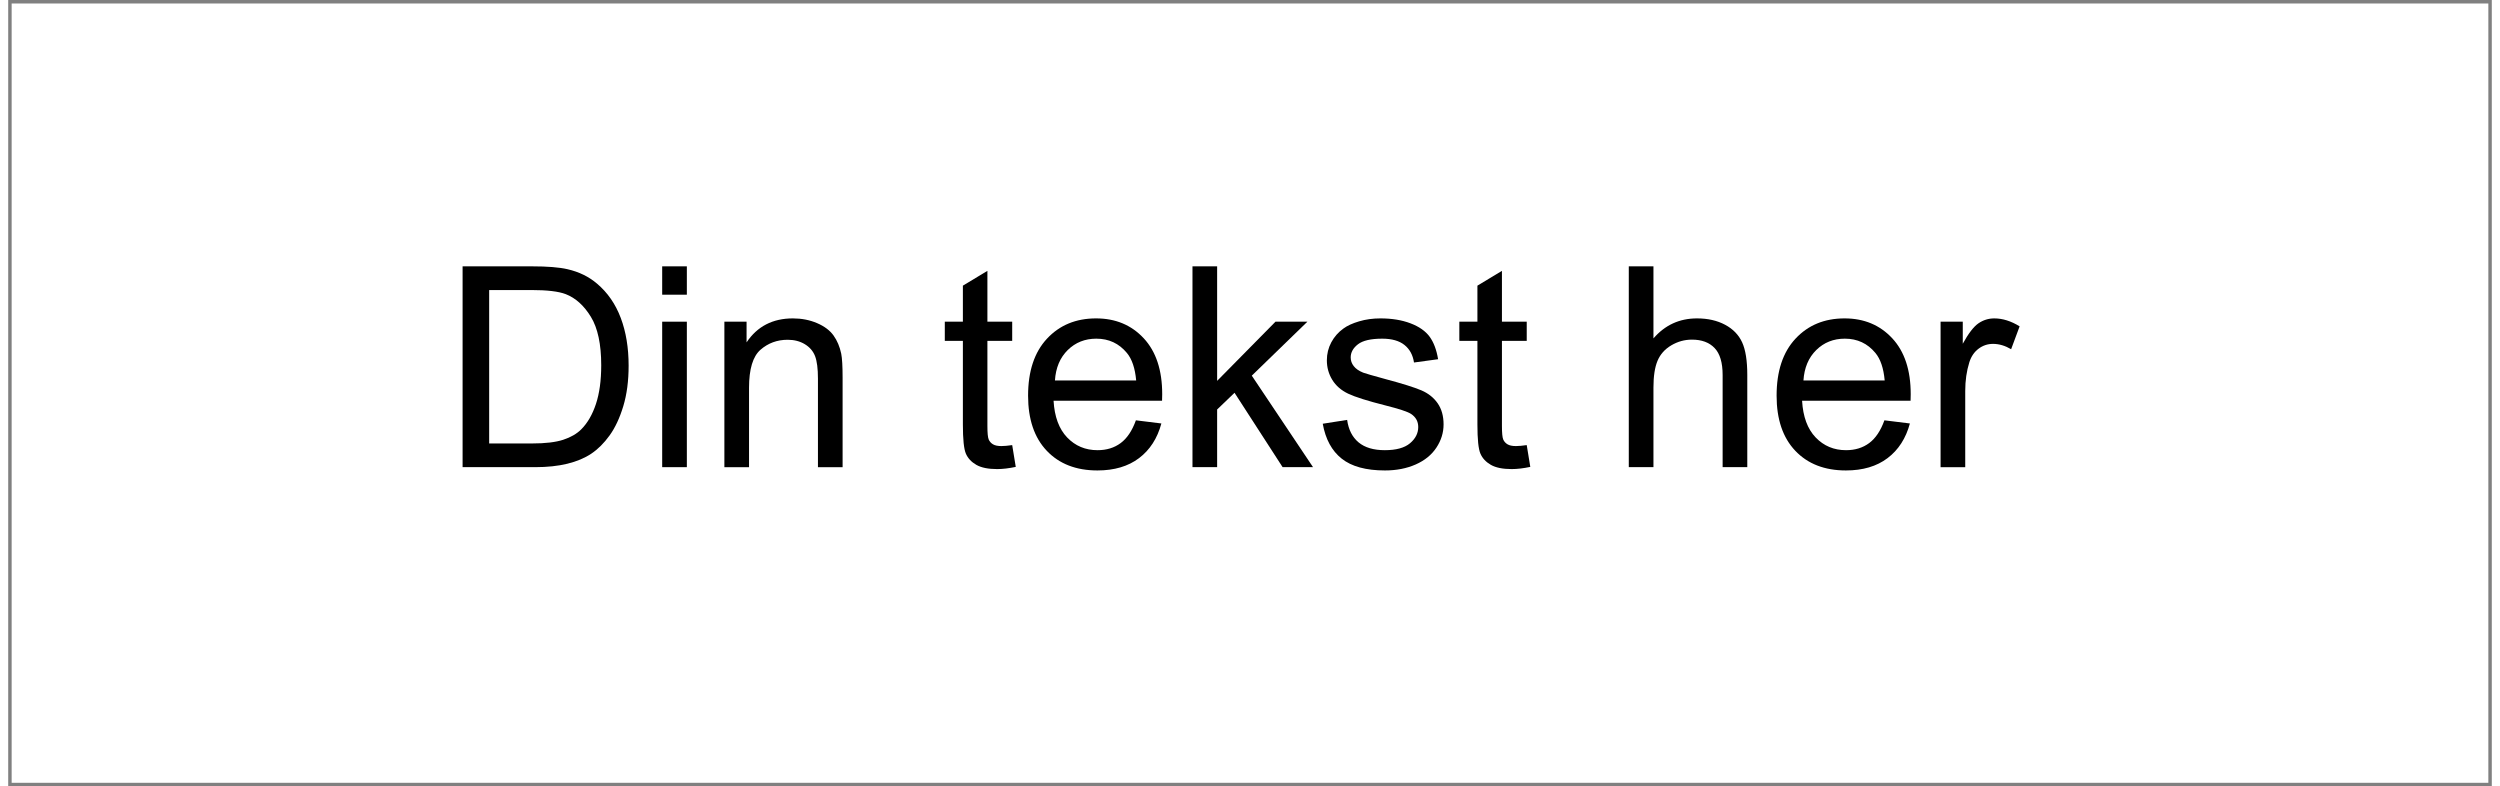 ﻿<?xml version="1.0" encoding="utf-8" standalone="no"?>
<!DOCTYPE svg PUBLIC "-//W3C//DTD SVG 1.1//EN" "http://www.w3.org/Graphics/SVG/1.1/DTD/svg11.dtd">
<svg xmlns="http://www.w3.org/2000/svg" xmlns:xlink="http://www.w3.org/1999/xlink" version="1.1" width="124mm" height="39mm" viewBox="60 229.038 1079.99 341.92" xml:space="preserve">
<rect x="60" y="229.038" width="1079.99" height="341.92" fill="#808080" stroke="none"/>
<desc>Created with Fabric.js 6.6.1</desc>
<defs>
</defs>
<g transform="matrix(3.064 0 0 3.064 599.995 399.998)">
<g style="">
		<g transform="matrix(1 0 0 1 0 0)" id="Layer_1">
<rect style="stroke: none; stroke-width: 1; stroke-dasharray: none; stroke-linecap: butt; stroke-dashoffset: 0; stroke-linejoin: miter; stroke-miterlimit: 4; fill: rgb(255,255,255); fill-rule: evenodd; opacity: 1;" x="-175.75" y="-55.3" rx="0" ry="0" width="351.5" height="110.6" />
</g>
</g>
</g>
<g transform="matrix(1 0 0 1 399.538 375.45)">
<g style="">
		<g transform="matrix(1 0 0 1 0 0)">
<g style="">
		<g transform="matrix(1 0 0 1 -105.849 13.071)">
<path style="stroke: none; stroke-width: 1; stroke-dasharray: none; stroke-linecap: butt; stroke-dashoffset: 0; stroke-linejoin: miter; stroke-miterlimit: 4; fill: rgb(0,0,0); fill-rule: nonzero; opacity: 1;" transform=" translate(-45.512, 43.665)" d="M 40.925 0 L 9.412 0 L 9.412 -87.33 L 39.495 -87.33 Q 49.682 -87.33 55.043 -86.079 L 55.043 -86.079 Q 62.549 -84.352 67.851 -79.824 L 67.851 -79.824 Q 74.761 -73.986 78.186 -64.902 Q 81.611 -55.817 81.611 -44.142 L 81.611 -44.142 Q 81.611 -34.193 79.288 -26.509 Q 76.965 -18.824 73.331 -13.79 Q 69.697 -8.757 65.378 -5.868 Q 61.06 -2.978 54.954 -1.489 Q 48.848 0 40.925 0 L 40.925 0 Z M 20.969 -77.024 L 20.969 -10.306 L 39.614 -10.306 Q 48.252 -10.306 53.166 -11.914 Q 58.081 -13.523 61 -16.441 L 61 -16.441 Q 65.11 -20.552 67.404 -27.492 Q 69.697 -34.432 69.697 -44.32 L 69.697 -44.32 Q 69.697 -58.022 65.2 -65.378 Q 60.702 -72.735 54.269 -75.237 L 54.269 -75.237 Q 49.622 -77.024 39.316 -77.024 L 39.316 -77.024 L 20.969 -77.024 Z" stroke-linecap="round" />
</g>
		<g transform="matrix(1 0 0 1 -49.793 13.071)">
<path style="stroke: none; stroke-width: 1; stroke-dasharray: none; stroke-linecap: butt; stroke-dashoffset: 0; stroke-linejoin: miter; stroke-miterlimit: 4; fill: rgb(0,0,0); fill-rule: nonzero; opacity: 1;" transform=" translate(-101.567, 43.665)" d="M 106.929 -74.999 L 96.206 -74.999 L 96.206 -87.33 L 106.929 -87.33 L 106.929 -74.999 Z M 106.929 0 L 96.206 0 L 96.206 -63.264 L 106.929 -63.264 L 106.929 0 Z" stroke-linecap="round" />
</g>
		<g transform="matrix(1 0 0 1 -2.405 24.39)">
<path style="stroke: none; stroke-width: 1; stroke-dasharray: none; stroke-linecap: butt; stroke-dashoffset: 0; stroke-linejoin: miter; stroke-miterlimit: 4; fill: rgb(0,0,0); fill-rule: nonzero; opacity: 1;" transform=" translate(-148.956, 32.347)" d="M 133.974 0 L 123.251 0 L 123.251 -63.264 L 132.901 -63.264 L 132.901 -54.269 Q 139.871 -64.693 153.036 -64.693 L 153.036 -64.693 Q 158.755 -64.693 163.55 -62.638 Q 168.346 -60.583 170.728 -57.247 Q 173.111 -53.911 174.065 -49.324 L 174.065 -49.324 Q 174.66 -46.346 174.66 -38.899 L 174.66 -38.899 L 174.66 0 L 163.938 0 L 163.938 -38.482 Q 163.938 -45.035 162.686 -48.282 Q 161.435 -51.528 158.249 -53.464 Q 155.061 -55.4 150.773 -55.4 L 150.773 -55.4 Q 143.922 -55.4 138.948 -51.052 Q 133.974 -46.703 133.974 -34.551 L 133.974 -34.551 L 133.974 0 Z" stroke-linecap="round" />
</g>
		<g transform="matrix(1 0 0 1 31.699 56.736)">
<path style="stroke: none; stroke-width: 1; stroke-dasharray: none; stroke-linecap: butt; stroke-dashoffset: 0; stroke-linejoin: miter; stroke-miterlimit: 4; fill: rgb(0,0,0); fill-rule: nonzero; opacity: 1;" transform=" translate(0, 0)" d="" stroke-linecap="round" />
</g>
		<g transform="matrix(1 0 0 1 83.168 14.471)">
<path style="stroke: none; stroke-width: 1; stroke-dasharray: none; stroke-linecap: butt; stroke-dashoffset: 0; stroke-linejoin: miter; stroke-miterlimit: 4; fill: rgb(0,0,0); fill-rule: nonzero; opacity: 1;" transform=" translate(-234.528, 42.265)" d="M 248.408 -9.591 L 248.408 -9.591 L 249.957 -0.119 Q 245.43 0.834 241.856 0.834 L 241.856 0.834 Q 236.018 0.834 232.801 -1.013 Q 229.584 -2.859 228.273 -5.868 Q 226.963 -8.876 226.963 -18.526 L 226.963 -18.526 L 226.963 -54.924 L 219.1 -54.924 L 219.1 -63.264 L 226.963 -63.264 L 226.963 -78.931 L 237.626 -85.364 L 237.626 -63.264 L 248.408 -63.264 L 248.408 -54.924 L 237.626 -54.924 L 237.626 -17.931 Q 237.626 -13.344 238.192 -12.033 Q 238.758 -10.723 240.039 -9.948 Q 241.319 -9.174 243.702 -9.174 L 243.702 -9.174 Q 245.489 -9.174 248.408 -9.591 Z" stroke-linecap="round" />
</g>
		<g transform="matrix(1 0 0 1 133.118 25.104)">
<path style="stroke: none; stroke-width: 1; stroke-dasharray: none; stroke-linecap: butt; stroke-dashoffset: 0; stroke-linejoin: miter; stroke-miterlimit: 4; fill: rgb(0,0,0); fill-rule: nonzero; opacity: 1;" transform=" translate(-284.478, 31.632)" d="M 302.2 -20.373 L 302.2 -20.373 L 313.28 -19.003 Q 310.659 -9.293 303.57 -3.932 Q 296.481 1.43 285.461 1.43 L 285.461 1.43 Q 271.581 1.43 263.45 -7.119 Q 255.318 -15.667 255.318 -31.096 L 255.318 -31.096 Q 255.318 -47.06 263.539 -55.877 Q 271.76 -64.693 284.865 -64.693 L 284.865 -64.693 Q 297.554 -64.693 305.596 -56.056 Q 313.638 -47.418 313.638 -31.751 L 313.638 -31.751 Q 313.638 -30.798 313.578 -28.892 L 313.578 -28.892 L 266.398 -28.892 Q 266.994 -18.467 272.296 -12.927 Q 277.598 -7.387 285.521 -7.387 L 285.521 -7.387 Q 291.418 -7.387 295.588 -10.484 Q 299.758 -13.582 302.2 -20.373 Z M 266.994 -37.708 L 266.994 -37.708 L 302.319 -37.708 Q 301.604 -45.69 298.269 -49.682 L 298.269 -49.682 Q 293.146 -55.877 284.984 -55.877 L 284.984 -55.877 Q 277.598 -55.877 272.564 -50.933 Q 267.53 -45.988 266.994 -37.708 Z" stroke-linecap="round" />
</g>
		<g transform="matrix(1 0 0 1 201.653 13.071)">
<path style="stroke: none; stroke-width: 1; stroke-dasharray: none; stroke-linecap: butt; stroke-dashoffset: 0; stroke-linejoin: miter; stroke-miterlimit: 4; fill: rgb(0,0,0); fill-rule: nonzero; opacity: 1;" transform=" translate(-353.014, 43.665)" d="M 337.525 0 L 326.803 0 L 326.803 -87.33 L 337.525 -87.33 L 337.525 -37.529 L 362.902 -63.264 L 376.782 -63.264 L 352.597 -39.793 L 379.225 0 L 366 0 L 345.091 -32.347 L 337.525 -25.079 L 337.525 0 Z" stroke-linecap="round" />
</g>
		<g transform="matrix(1 0 0 1 258.364 25.104)">
<path style="stroke: none; stroke-width: 1; stroke-dasharray: none; stroke-linecap: butt; stroke-dashoffset: 0; stroke-linejoin: miter; stroke-miterlimit: 4; fill: rgb(0,0,0); fill-rule: nonzero; opacity: 1;" transform=" translate(-409.725, 31.632)" d="M 383.454 -18.884 L 383.454 -18.884 L 394.058 -20.552 Q 394.951 -14.178 399.032 -10.782 Q 403.112 -7.387 410.44 -7.387 L 410.44 -7.387 Q 417.826 -7.387 421.4 -10.395 Q 424.975 -13.403 424.975 -17.454 L 424.975 -17.454 Q 424.975 -21.088 421.817 -23.173 L 421.817 -23.173 Q 419.613 -24.602 410.856 -26.807 L 410.856 -26.807 Q 399.062 -29.785 394.504 -31.959 Q 389.947 -34.134 387.594 -37.976 Q 385.241 -41.818 385.241 -46.465 L 385.241 -46.465 Q 385.241 -50.694 387.177 -54.298 Q 389.113 -57.902 392.449 -60.285 L 392.449 -60.285 Q 394.951 -62.132 399.27 -63.413 Q 403.589 -64.693 408.533 -64.693 L 408.533 -64.693 Q 415.979 -64.693 421.609 -62.549 Q 427.238 -60.404 429.919 -56.741 Q 432.6 -53.077 433.612 -46.941 L 433.612 -46.941 L 423.128 -45.512 Q 422.413 -50.397 418.988 -53.137 Q 415.562 -55.877 409.308 -55.877 L 409.308 -55.877 Q 401.921 -55.877 398.764 -53.435 Q 395.606 -50.992 395.606 -47.716 L 395.606 -47.716 Q 395.606 -45.631 396.917 -43.963 L 396.917 -43.963 Q 398.228 -42.235 401.027 -41.103 L 401.027 -41.103 Q 402.636 -40.508 410.499 -38.363 L 410.499 -38.363 Q 421.877 -35.325 426.375 -33.389 Q 430.872 -31.453 433.434 -27.76 Q 435.995 -24.066 435.995 -18.586 L 435.995 -18.586 Q 435.995 -13.225 432.868 -8.489 Q 429.74 -3.753 423.843 -1.162 Q 417.945 1.43 410.499 1.43 L 410.499 1.43 Q 398.168 1.43 391.705 -3.693 Q 385.241 -8.816 383.454 -18.884 Z" stroke-linecap="round" />
</g>
		<g transform="matrix(1 0 0 1 306.914 14.471)">
<path style="stroke: none; stroke-width: 1; stroke-dasharray: none; stroke-linecap: butt; stroke-dashoffset: 0; stroke-linejoin: miter; stroke-miterlimit: 4; fill: rgb(0,0,0); fill-rule: nonzero; opacity: 1;" transform=" translate(-458.274, 42.265)" d="M 472.154 -9.591 L 472.154 -9.591 L 473.703 -0.119 Q 469.176 0.834 465.602 0.834 L 465.602 0.834 Q 459.764 0.834 456.547 -1.013 Q 453.33 -2.859 452.019 -5.868 Q 450.709 -8.876 450.709 -18.526 L 450.709 -18.526 L 450.709 -54.924 L 442.846 -54.924 L 442.846 -63.264 L 450.709 -63.264 L 450.709 -78.931 L 461.372 -85.364 L 461.372 -63.264 L 472.154 -63.264 L 472.154 -54.924 L 461.372 -54.924 L 461.372 -17.931 Q 461.372 -13.344 461.938 -12.033 Q 462.504 -10.723 463.785 -9.948 Q 465.065 -9.174 467.448 -9.174 L 467.448 -9.174 Q 469.235 -9.174 472.154 -9.591 Z" stroke-linecap="round" />
</g>
		<g transform="matrix(1 0 0 1 323.236 56.736)">
<path style="stroke: none; stroke-width: 1; stroke-dasharray: none; stroke-linecap: butt; stroke-dashoffset: 0; stroke-linejoin: miter; stroke-miterlimit: 4; fill: rgb(0,0,0); fill-rule: nonzero; opacity: 1;" transform=" translate(0, 0)" d="" stroke-linecap="round" />
</g>
		<g transform="matrix(1 0 0 1 390.938 13.071)">
<path style="stroke: none; stroke-width: 1; stroke-dasharray: none; stroke-linecap: butt; stroke-dashoffset: 0; stroke-linejoin: miter; stroke-miterlimit: 4; fill: rgb(0,0,0); fill-rule: nonzero; opacity: 1;" transform=" translate(-542.298, 43.665)" d="M 527.257 0 L 516.534 0 L 516.534 -87.33 L 527.257 -87.33 L 527.257 -55.996 Q 534.763 -64.693 546.2 -64.693 L 546.2 -64.693 Q 553.23 -64.693 558.412 -61.923 Q 563.595 -59.153 565.829 -54.269 Q 568.062 -49.384 568.062 -40.091 L 568.062 -40.091 L 568.062 0 L 557.34 0 L 557.34 -40.091 Q 557.34 -48.133 553.855 -51.796 Q 550.37 -55.46 543.996 -55.46 L 543.996 -55.46 Q 539.231 -55.46 535.031 -52.988 Q 530.831 -50.516 529.044 -46.286 Q 527.257 -42.057 527.257 -34.61 L 527.257 -34.61 L 527.257 0 Z" stroke-linecap="round" />
</g>
		<g transform="matrix(1 0 0 1 458.61 25.104)">
<path style="stroke: none; stroke-width: 1; stroke-dasharray: none; stroke-linecap: butt; stroke-dashoffset: 0; stroke-linejoin: miter; stroke-miterlimit: 4; fill: rgb(0,0,0); fill-rule: nonzero; opacity: 1;" transform=" translate(-609.97, 31.632)" d="M 627.692 -20.373 L 627.692 -20.373 L 638.773 -19.003 Q 636.151 -9.293 629.062 -3.932 Q 621.974 1.43 610.953 1.43 L 610.953 1.43 Q 597.073 1.43 588.942 -7.119 Q 580.811 -15.667 580.811 -31.096 L 580.811 -31.096 Q 580.811 -47.06 589.031 -55.877 Q 597.252 -64.693 610.357 -64.693 L 610.357 -64.693 Q 623.046 -64.693 631.088 -56.056 Q 639.13 -47.418 639.13 -31.751 L 639.13 -31.751 Q 639.13 -30.798 639.07 -28.892 L 639.07 -28.892 L 591.891 -28.892 Q 592.486 -18.467 597.788 -12.927 Q 603.09 -7.387 611.013 -7.387 L 611.013 -7.387 Q 616.91 -7.387 621.08 -10.484 Q 625.25 -13.582 627.692 -20.373 Z M 592.486 -37.708 L 592.486 -37.708 L 627.812 -37.708 Q 627.097 -45.69 623.761 -49.682 L 623.761 -49.682 Q 618.638 -55.877 610.477 -55.877 L 610.477 -55.877 Q 603.09 -55.877 598.056 -50.933 Q 593.023 -45.988 592.486 -37.708 Z" stroke-linecap="round" />
</g>
		<g transform="matrix(1 0 0 1 517.942 24.39)">
<path style="stroke: none; stroke-width: 1; stroke-dasharray: none; stroke-linecap: butt; stroke-dashoffset: 0; stroke-linejoin: miter; stroke-miterlimit: 4; fill: rgb(0,0,0); fill-rule: nonzero; opacity: 1;" transform=" translate(-669.302, 32.347)" d="M 662.839 0 L 652.116 0 L 652.116 -63.264 L 661.767 -63.264 L 661.767 -53.673 Q 665.46 -60.404 668.587 -62.549 Q 671.715 -64.693 675.468 -64.693 L 675.468 -64.693 Q 680.889 -64.693 686.488 -61.238 L 686.488 -61.238 L 682.795 -51.29 Q 678.863 -53.613 674.932 -53.613 L 674.932 -53.613 Q 671.417 -53.613 668.617 -51.498 Q 665.817 -49.384 664.626 -45.631 L 664.626 -45.631 Q 662.839 -39.912 662.839 -33.121 L 662.839 -33.121 L 662.839 0 Z" stroke-linecap="round" />
</g>
</g>
</g>
</g>
</g>
</svg>